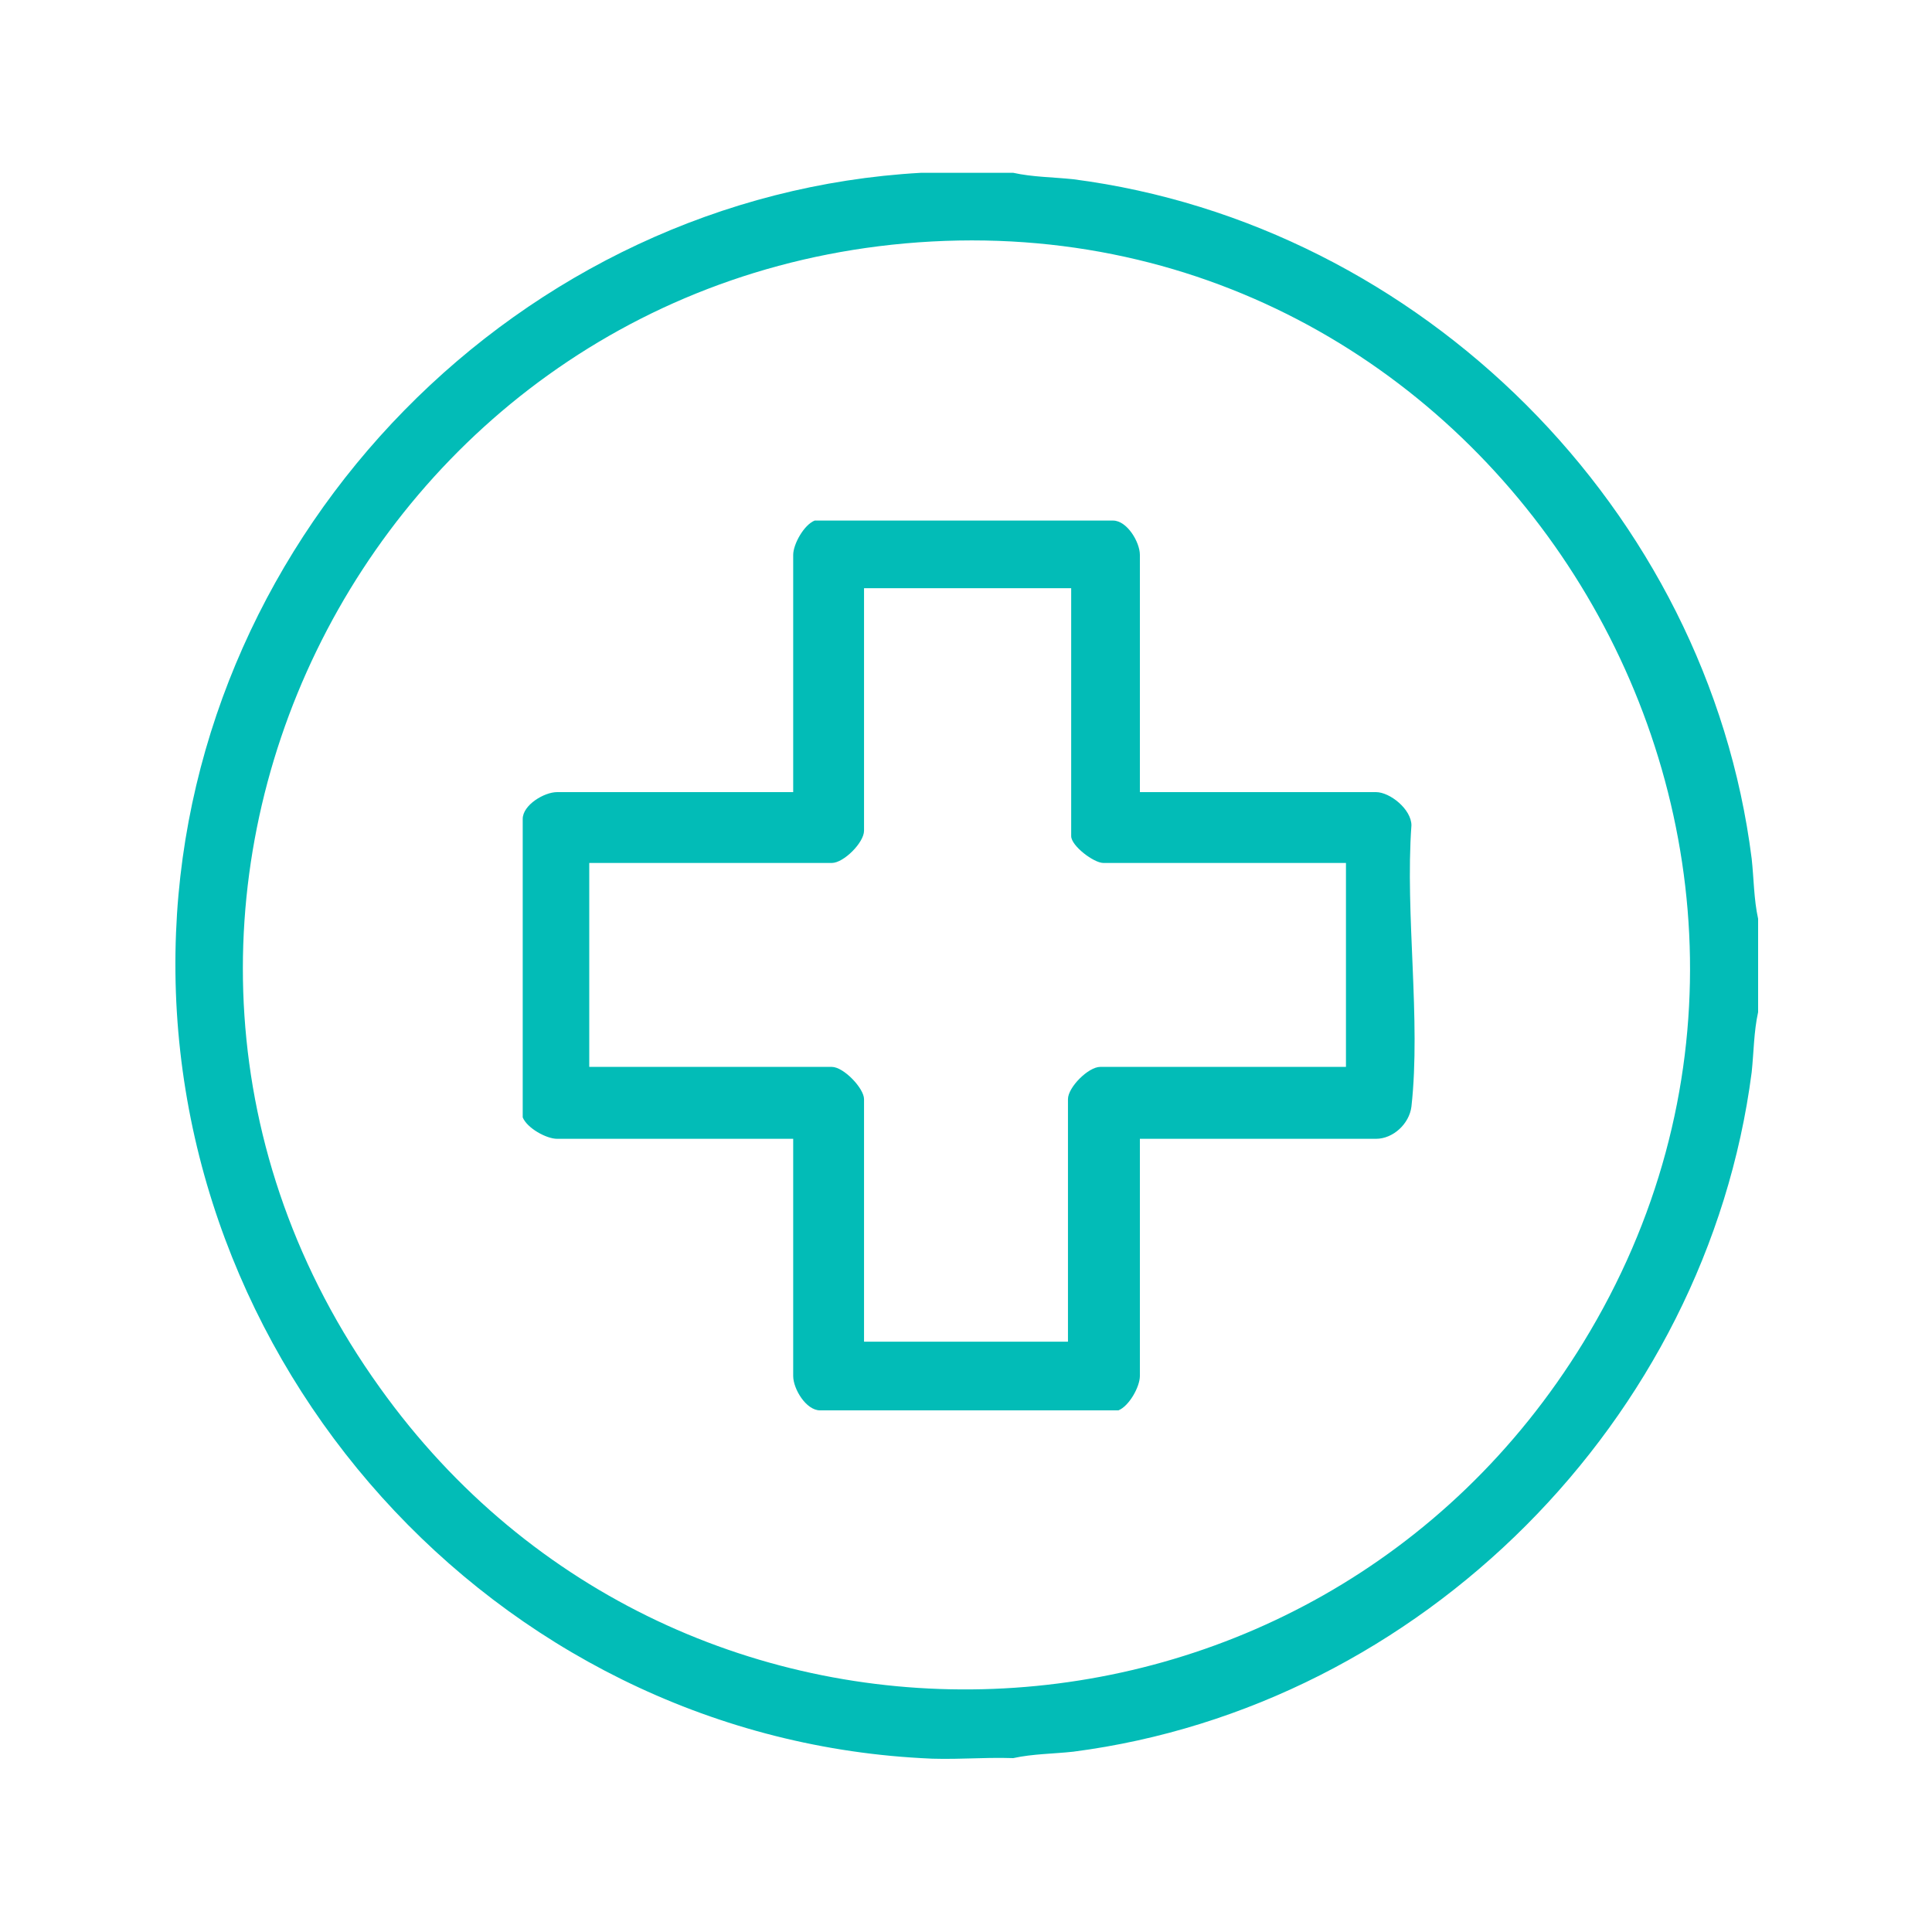 <?xml version="1.0" encoding="UTF-8"?>
<svg id="Capa_1" xmlns="http://www.w3.org/2000/svg" version="1.1" viewBox="0 0 18 18">
  <!-- Generator: Adobe Illustrator 29.8.2, SVG Export Plug-In . SVG Version: 2.1.1 Build 3)  -->
  <defs>
    <style>
      .st0 {
        fill: #02bcb7;
      }
    </style>
  </defs>
  <g id="nzZM89.tif">
    <g>
      <path class="st0" d="M9.44,1.61c.18.04.37.04.56.06,3.24.42,5.91,3.08,6.32,6.33.02.18.02.38.06.56v.87c-.04.18-.04.37-.06.56-.42,3.24-3.08,5.91-6.32,6.33-.18.02-.38.02-.56.06-.29-.01-.58.02-.86,0-3.98-.22-7.1-3.7-6.94-7.69.15-3.75,3.21-6.87,6.94-7.08h.86ZM8.68,2.25C3.38,2.54.41,8.57,3.54,12.93c2.81,3.93,8.69,3.69,11.21-.42,2.82-4.6-.71-10.55-6.07-10.26Z"/>
      <path class="st0" d="M10.62,7.38h2.2c.13,0,.33.16.33.31-.06.83.09,1.81,0,2.62-.02.16-.17.3-.33.3h-2.2v2.21c0,.1-.1.28-.2.32h-2.78c-.13,0-.25-.2-.25-.32v-2.21h-2.2c-.1,0-.28-.1-.32-.2v-2.78c0-.13.2-.25.32-.25h2.2v-2.21c0-.1.1-.28.2-.32h2.78c.13,0,.25.2.25.32v2.21ZM9.98,5.48h-1.93v2.26c0,.11-.19.3-.3.3h-2.26v1.9h2.26c.11,0,.3.2.3.3v2.26h1.9v-2.26c0-.11.19-.3.3-.3h2.29v-1.9h-2.26c-.09,0-.3-.16-.3-.25v-2.32Z"/>
    </g>
  </g>
</svg>